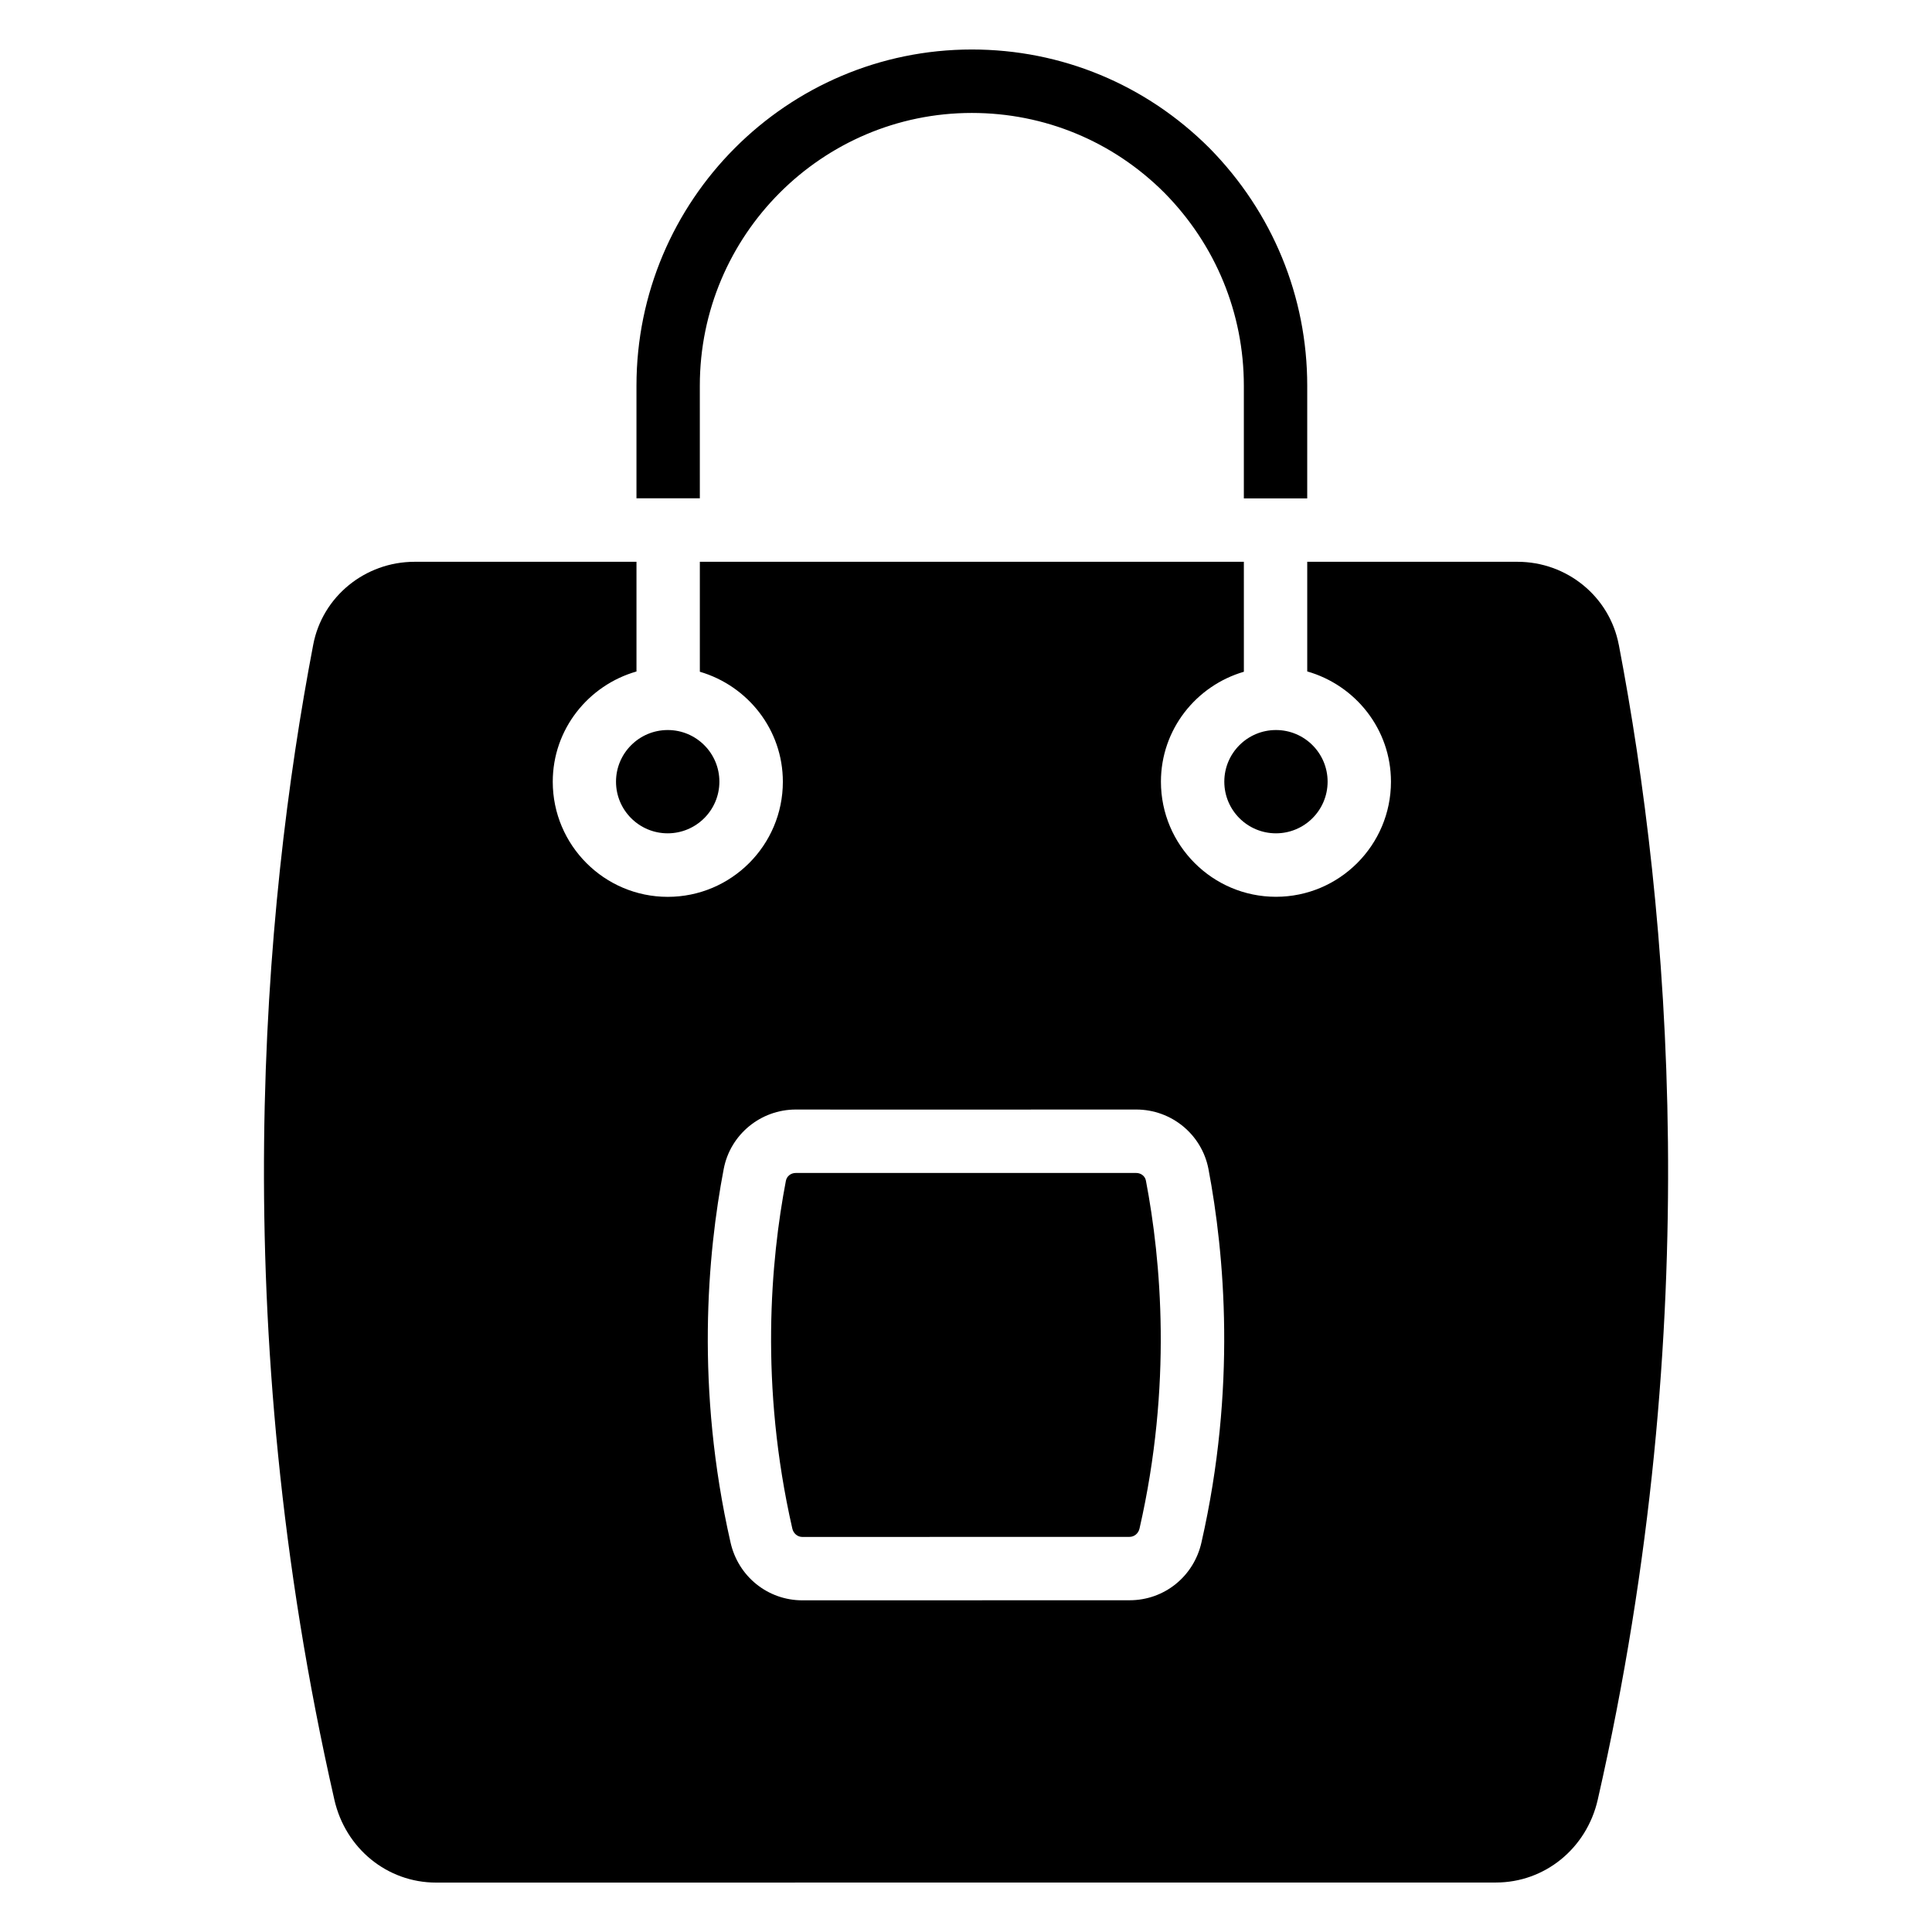 <?xml version="1.0" encoding="UTF-8"?>
<!-- Uploaded to: ICON Repo, www.svgrepo.com, Generator: ICON Repo Mixer Tools -->
<svg fill="#000000" width="800px" height="800px" version="1.1" viewBox="144 144 512 512" xmlns="http://www.w3.org/2000/svg">
 <g>
  <path d="m572.99 314.86c-2.434-12.742-13.707-21.98-26.848-21.98h-0.02-55.691v29.055c12.762 3.652 22.188 15.305 22.188 29.223 0 16.816-13.664 30.5-30.48 30.5s-30.48-13.688-30.48-30.5c0-13.832 9.32-25.441 21.98-29.137l-0.004-29.141h-144.17v29.137c12.66 3.715 22 15.305 22 29.156 0 16.816-13.664 30.5-30.5 30.5-16.816 0-30.48-13.688-30.48-30.5 0-13.918 9.426-25.566 22.188-29.223v-29.07h-58.797c-13.141 0-24.457 9.238-26.871 21.98-13.352 69.797-23.219 179.59 5.606 306.09 2.938 12.93 14.023 21.957 26.953 21.957l280.88-0.02c12.93 0 24.035-9.027 26.977-21.957 28.816-126.52 18.93-236.25 5.578-306.07zm-110.59 237.9c-2.035 9.027-9.867 15.324-19.039 15.324l-86.719 0.02c-9.172 0-17.004-6.32-19.039-15.324-9.32-40.914-6.129-76.434-1.805-99.02 1.742-9.109 9.781-15.723 19.102-15.723l22.23 0.02 67.992-0.02c9.34 0 17.359 6.613 19.125 15.723 4.285 22.609 7.453 58.129-1.848 99z"/>
  <path d="m445.11 454.85h-90.242c-1.281 0-2.371 0.859-2.602 2.078-4.008 21.012-6.992 54.035 1.699 92.133 0.293 1.324 1.387 2.246 2.664 2.246l86.695-0.02c1.281 0 2.371-0.922 2.664-2.227 8.691-38.059 5.711-71.121 1.699-92.133-0.203-1.219-1.297-2.078-2.578-2.078z"/>
  <path d="m307.25 351.15c0 7.559 6.129 13.688 13.688 13.688s13.707-6.129 13.707-13.688c0-7.555-6.129-13.684-13.684-13.684-7.559 0-13.711 6.129-13.711 13.684z"/>
  <path d="m495.83 351.15c0 7.562-6.129 13.688-13.688 13.688s-13.688-6.125-13.688-13.688c0-7.559 6.129-13.684 13.688-13.684s13.688 6.125 13.688 13.684"/>
  <path d="m329.46 246.21c0-39.844 32.348-72.277 72.086-72.277 19.27 0 37.406 7.516 51.051 21.18 13.562 13.75 21.035 31.906 21.035 51.117v29.852h16.793l0.004-29.871c0-23.637-9.195-45.973-25.902-62.957-16.855-16.855-39.215-26.137-62.977-26.137-48.996 0-88.879 39.969-88.879 89.09v29.852h16.793z"/>
 </g>
</svg>